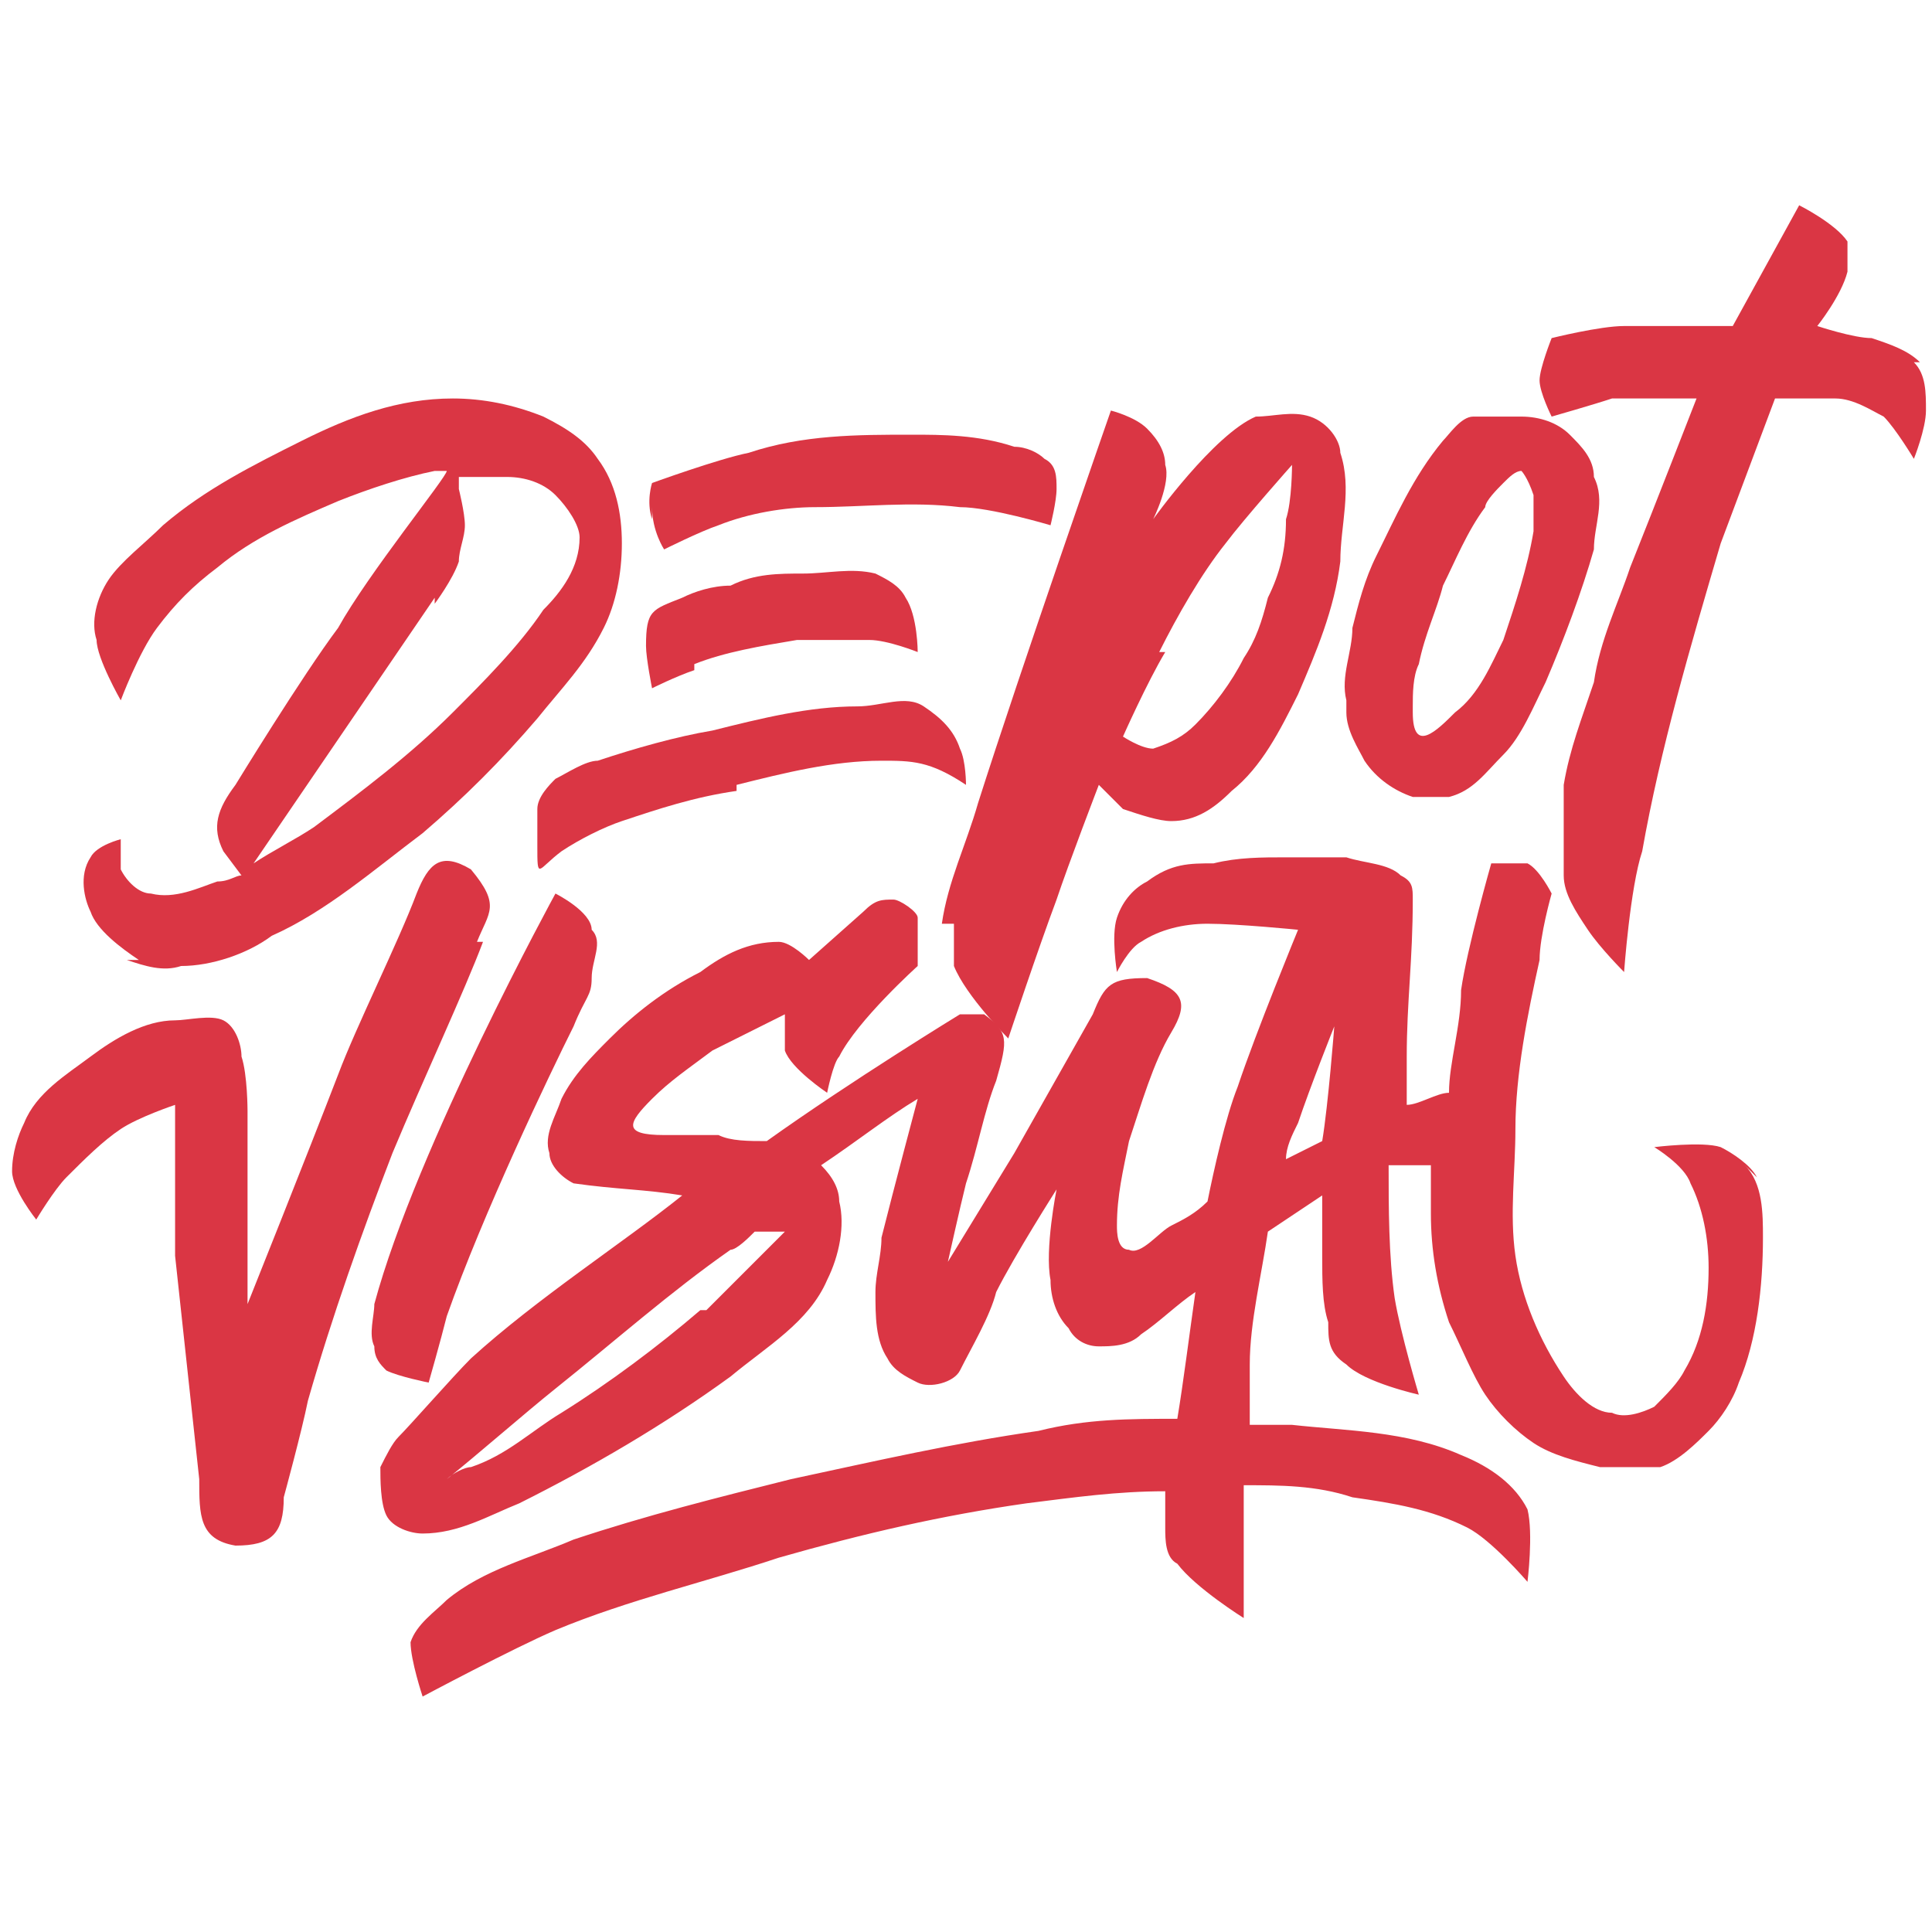 <svg xmlns="http://www.w3.org/2000/svg" id="Layer_1" viewBox="0 0 32 32"><polygon points="1.9 11.7 1.9 11.7 1.9 11.7 1.9 11.7" style="fill: #da3644; fill-rule: evenodd; isolation: isolate;"></polygon><path d="M2.1,15.9c.3.1.6.2.9.1.5,0,1.1-.2,1.5-.5.9-.4,1.7-1.1,2.5-1.7.7-.6,1.3-1.2,1.9-1.9.4-.5.8-.9,1.1-1.5.2-.4.3-.9.3-1.4,0-.5-.1-1-.4-1.4-.2-.3-.5-.5-.9-.7-.5-.2-1-.3-1.5-.3-.9,0-1.7.3-2.5.7-.8.4-1.6.8-2.3,1.4-.3.3-.7.6-.9.9-.2.3-.3.7-.2,1,0,.3.4,1,.4,1,0,0,.3-.8.6-1.2.3-.4.6-.7,1-1,.6-.5,1.3-.8,2-1.1.5-.2,1.1-.4,1.6-.5,0,0,.1,0,.2,0h0c0,.1-1.3,1.7-1.8,2.6-.6.8-1.7,2.6-1.7,2.6-.3.4-.4.7-.2,1.1l.3.4c-.1,0-.2.1-.4.1-.3.1-.7.3-1.1.2-.2,0-.4-.2-.5-.4,0-.2,0-.5,0-.5,0,0-.4.1-.5.3-.2.3-.1.7,0,.9.1.3.5.6.8.8ZM7.2,10s.3-.4.4-.7c0-.2.1-.4.1-.6,0-.2-.1-.6-.1-.6v-.2c.2,0,.5,0,.8,0,.3,0,.6.1.8.3.2.2.4.5.4.7,0,.5-.3.9-.6,1.2-.4.6-1,1.2-1.5,1.7-.7.7-1.5,1.3-2.3,1.9-.3.2-.7.4-1,.6l3-4.4Z" style="fill: #da3644; fill-rule: evenodd; isolation: isolate;"></path><path d="M12.2,13c.8-.2,1.6-.4,2.4-.4.5,0,.8,0,1.4.4,0,0,0-.4-.1-.6-.1-.3-.3-.5-.6-.7-.3-.2-.7,0-1.1,0-.8,0-1.6.2-2.4.4-.6.1-1.3.3-1.9.5-.2,0-.5.2-.7.3-.1.1-.3.3-.3.5,0,.2,0,.4,0,.6,0,.6,0,.4.4.1h0c.3-.2.7-.4,1-.5.6-.2,1.2-.4,1.9-.5Z" style="fill: #da3644; fill-rule: evenodd; isolation: isolate;"></path><path d="M11.5,11c.5-.2,1.1-.3,1.7-.4.4,0,.8,0,1.2,0,.3,0,.8.2.8.2,0,0,0-.6-.2-.9-.1-.2-.3-.3-.5-.4-.4-.1-.8,0-1.2,0-.4,0-.8,0-1.2.2-.3,0-.6.1-.8.2-.5.2-.6.2-.6.8h0c0,.2.1.7.1.7,0,0,.4-.2.7-.3Z" style="fill: #da3644; fill-rule: evenodd; isolation: isolate;"></path><path d="M10.8,8.4c0,.4.2.7.2.7,0,0,.6-.3.9-.4.5-.2,1.1-.3,1.6-.3.8,0,1.6-.1,2.4,0,.5,0,1.5.3,1.5.3,0,0,.1-.4.1-.6,0-.2,0-.4-.2-.5-.1-.1-.3-.2-.5-.2-.6-.2-1.2-.2-1.7-.2-.9,0-1.8,0-2.7.3-.5.1-1.6.5-1.6.5,0,0-.1.3,0,.6Z" style="fill: #da3644; fill-rule: evenodd; isolation: isolate;"></path><polygon points="10.9 7.7 10.9 7.7 10.9 7.7 10.9 7.7" style="fill: #da3644; fill-rule: evenodd; isolation: isolate;"></polygon><path d="M15.8,15.3c0,.2,0,.5,0,.7.2.5.9,1.2.9,1.2,0,0,.5-1.5.8-2.3.2-.6.7-1.9.7-1.9,0,0,.3.3.4.4.3.1.6.2.8.2.4,0,.7-.2,1-.5.5-.4.8-1,1.1-1.6.3-.7.6-1.4.7-2.2,0-.6.2-1.2,0-1.8,0-.2-.2-.5-.5-.6-.3-.1-.6,0-.9,0-.7.3-1.7,1.7-1.7,1.7,0,0,.3-.6.2-.9,0-.2-.1-.4-.3-.6-.2-.2-.6-.3-.6-.3h0s-1.5,4.3-2.2,6.5c-.2.7-.5,1.3-.6,2ZM19.2,10.8c.3-.6.7-1.3,1.1-1.8.3-.4,1.1-1.3,1.1-1.3h0s0,0,0,0h0s0,.6-.1.9c0,.5-.1.9-.3,1.3-.1.4-.2.7-.4,1-.2.4-.5.8-.8,1.1-.2.2-.4.3-.7.4-.2,0-.5-.2-.5-.2,0,0,.4-.9.7-1.4Z" style="fill: #da3644; fill-rule: evenodd; isolation: isolate;"></path><path d="M22.3,11.8c0,.3.2.6.3.8.2.3.5.5.8.6.2,0,.4,0,.6,0,.4-.1.6-.4.9-.7.3-.3.5-.8.7-1.2.3-.7.6-1.5.8-2.2,0-.4.2-.8,0-1.2,0-.3-.2-.5-.4-.7-.2-.2-.5-.3-.8-.3-.1,0-.2,0-.3,0h0c-.2,0-.4,0-.5,0-.2,0-.4.3-.5.4-.5.6-.8,1.3-1.1,1.9-.2.4-.3.8-.4,1.2,0,.4-.2.8-.1,1.2ZM23.4,11.7c0-.2,0-.5.1-.7.1-.5.3-.9.4-1.3.2-.4.4-.9.7-1.3,0-.1.2-.3.3-.4.1-.1.2-.2.3-.2h0c0,0,.1.1.2.4,0,.2,0,.4,0,.6-.1.6-.3,1.2-.5,1.8-.2.4-.4.9-.8,1.2-.3.3-.7.7-.7,0Z" style="fill: #da3644; fill-rule: evenodd; isolation: isolate;"></path><path d="M31.8,6c-.2-.2-.5-.3-.8-.4-.3,0-.9-.2-.9-.2,0,0,.4-.5.5-.9,0-.2,0-.4,0-.5-.2-.3-.8-.6-.8-.6h0s-1.1,2-1.1,2c0,0-1.2,0-1.8,0-.4,0-1.2.2-1.2.2,0,0-.2.5-.2.7,0,.2.2.6.2.6,0,0,.7-.2,1-.3.5,0,1.4,0,1.4,0,0,0-.7,1.8-1.1,2.8-.2.6-.5,1.2-.6,1.9-.2.6-.4,1.1-.5,1.7,0,.5,0,1,0,1.5,0,.3.2.6.4.9.2.3.6.7.6.7,0,0,.1-1.4.3-2,.3-1.7.8-3.4,1.3-5.1.3-.8.9-2.4.9-2.4,0,0,.7,0,1,0,.3,0,.6.2.8.3.2.2.5.7.5.7,0,0,.2-.5.2-.8,0-.3,0-.6-.2-.8Z" style="fill: #da3644; fill-rule: evenodd; isolation: isolate;"></path><path d="M7.9,15.6c.2-.5.4-.6-.1-1.2-.5-.3-.7-.1-.9.4-.3.8-1,2.2-1.3,3-.5,1.3-1.5,3.8-1.5,3.8v-3.2c0,0,0-.6-.1-.9,0-.2-.1-.5-.3-.6-.2-.1-.6,0-.8,0-.5,0-1,.3-1.4.6-.4.3-.9.6-1.1,1.1-.1.2-.2.5-.2.8,0,.3.4.8.4.8,0,0,.3-.5.5-.7.3-.3.6-.6.9-.8.3-.2.9-.4.9-.4v2.5s.4,3.7.4,3.7c0,.6,0,1,.6,1.1.6,0,.8-.2.8-.8,0,0,.3-1.1.4-1.6.4-1.4.9-2.8,1.4-4.1.5-1.2,1.2-2.7,1.5-3.5Z" style="fill: #da3644; fill-rule: evenodd; isolation: isolate;"></path><path d="M6.2,21.6c0,.2-.1.5,0,.7,0,.2.1.3.2.4.2.1.7.2.7.2,0,0,.2-.7.3-1.1.6-1.7,1.7-4,2.1-4.8.2-.5.3-.5.3-.8,0-.3.2-.6,0-.8,0-.3-.6-.6-.6-.6h0s-2.3,4.2-3,6.8Z" style="fill: #da3644; fill-rule: evenodd; isolation: isolate;"></path><path d="M29.1,19.5c-.1-.2-.4-.4-.6-.5-.3-.1-1.1,0-1.1,0,0,0,.5.3.6.6.2.4.3.9.3,1.4,0,.6-.1,1.2-.4,1.7-.1.2-.3.4-.5.6-.2.1-.5.2-.7.1-.3,0-.6-.3-.8-.6-.4-.6-.7-1.3-.8-2-.1-.7,0-1.4,0-2.1,0-.9.2-1.9.4-2.8,0-.4.2-1.1.2-1.1,0,0-.2-.4-.4-.5-.2,0-.6,0-.6,0h0s-.4,1.4-.5,2.1c0,.6-.2,1.2-.2,1.7-.2,0-.5.2-.7.2,0-.3,0-.5,0-.8,0-.9.1-1.6.1-2.6,0-.2,0-.3-.2-.4-.2-.2-.6-.2-.9-.3-.3,0-.7,0-1,0-.4,0-.8,0-1.2.1-.4,0-.7,0-1.1.3-.2.1-.4.3-.5.6-.1.3,0,.9,0,.9,0,0,.2-.4.4-.5.3-.2.7-.3,1.1-.3.5,0,1.5.1,1.5.1,0,0-.7,1.7-1,2.6-.2.5-.4,1.4-.5,1.9-.2.2-.4.3-.6.4-.2.1-.5.5-.7.4-.2,0-.2-.3-.2-.4,0-.5.1-.9.2-1.4.2-.6.4-1.3.7-1.8.3-.5.2-.7-.4-.9-.6,0-.7.1-.9.6l-1.3,2.3-1.1,1.8s.2-.9.3-1.3c.2-.6.3-1.2.5-1.7.2-.7.2-.8-.2-1.1-.2,0-.3,0-.4,0h0s-1.8,1.1-3.2,2.1c-.3,0-.6,0-.8-.1-.3,0-.9,0-.9,0-.7,0-.6-.2-.2-.6.3-.3.6-.5,1-.8.4-.2.8-.4,1.2-.6h0s0,.4,0,.6c.1.3.7.7.7.7,0,0,.1-.5.2-.6.3-.6,1.3-1.5,1.3-1.5,0,0,0-.6,0-.8,0-.1-.3-.3-.4-.3-.2,0-.3,0-.5.2l-.9.8s-.3-.3-.5-.3c-.5,0-.9.2-1.3.5-.6.3-1.1.7-1.5,1.1-.3.3-.6.6-.8,1-.1.3-.3.6-.2.9,0,.2.2.4.4.5.7.1,1.2.1,1.8.2,0,0,0,0,0,0-1,.8-2.4,1.7-3.5,2.7-.3.3-1,1.1-1.2,1.3,0,0,0,0,0,0,0,0,0,0,0,0h0c-.1.1-.2.3-.3.5,0,.2,0,.6.1.8.1.2.4.3.6.3.6,0,1.1-.3,1.6-.5,1.2-.6,2.4-1.3,3.5-2.1.6-.5,1.3-.9,1.6-1.6.2-.4.3-.9.2-1.3,0-.2-.1-.4-.3-.6.6-.4,1.1-.8,1.6-1.1h0c0,0-.4,1.5-.6,2.3,0,.3-.1.6-.1.9,0,.4,0,.8.2,1.1.1.2.3.3.5.4.2.1.6,0,.7-.2.2-.4.5-.9.6-1.3.3-.6,1-1.7,1-1.7,0,0-.2,1-.1,1.5,0,.3.1.6.3.8.1.2.3.3.5.3.2,0,.5,0,.7-.2.3-.2.6-.5.9-.7-.1.7-.2,1.5-.3,2.1-.8,0-1.5,0-2.3.2-1.4.2-2.7.5-4.1.8-1.2.3-2.4.6-3.6,1-.7.3-1.5.5-2.1,1-.2.2-.5.4-.6.7,0,.3.2.9.2.9h0s1.5-.8,2.2-1.1c1.2-.5,2.5-.8,3.7-1.2,1.4-.4,2.7-.7,4.1-.9.8-.1,1.5-.2,2.3-.2,0,.2,0,.4,0,.6,0,.2,0,.5.2.6.3.4,1.1.9,1.1.9,0,0,0-1,0-2.2.6,0,1.2,0,1.8.2.7.1,1.3.2,1.9.5.4.2,1,.9,1,.9,0,0,.1-.8,0-1.2-.2-.4-.6-.7-1.1-.9-.9-.4-1.9-.4-2.8-.5-.2,0-.5,0-.7,0,0-.4,0-.7,0-1,0-.7.2-1.5.3-2.2.3-.2.6-.4.9-.6,0,.3,0,.7,0,1,0,.4,0,.8.1,1.1,0,.3,0,.5.3.7.3.3,1.2.5,1.2.5,0,0-.3-1-.4-1.6-.1-.7-.1-1.5-.1-2.2.1,0,.2,0,.3,0,.1,0,.2,0,.4,0,0,.3,0,.6,0,.8,0,.6.1,1.2.3,1.8.2.4.4.9.6,1.2.2.3.5.6.8.8.3.2.7.3,1.1.4.3,0,.7,0,1,0,.3-.1.6-.4.8-.6.2-.2.4-.5.5-.8.3-.7.4-1.6.4-2.4,0-.4,0-.9-.3-1.2ZM11.6,21.7c-.7.6-1.5,1.2-2.3,1.7-.5.3-.9.7-1.5.9-.1,0-.3.1-.4.2.5-.4,1.3-1.1,1.8-1.5,1-.8,1.9-1.6,2.9-2.3.1,0,.3-.2.4-.3.3,0,.5,0,.5,0,0,0-.9.9-1.3,1.3ZM21.9,18.9c-.2.1-.4.2-.6.3,0-.2.1-.4.2-.6.2-.6.6-1.6.6-1.6,0,0-.1,1.3-.2,1.9Z" style="fill: #da3644; fill-rule: evenodd; isolation: isolate;"></path></svg>